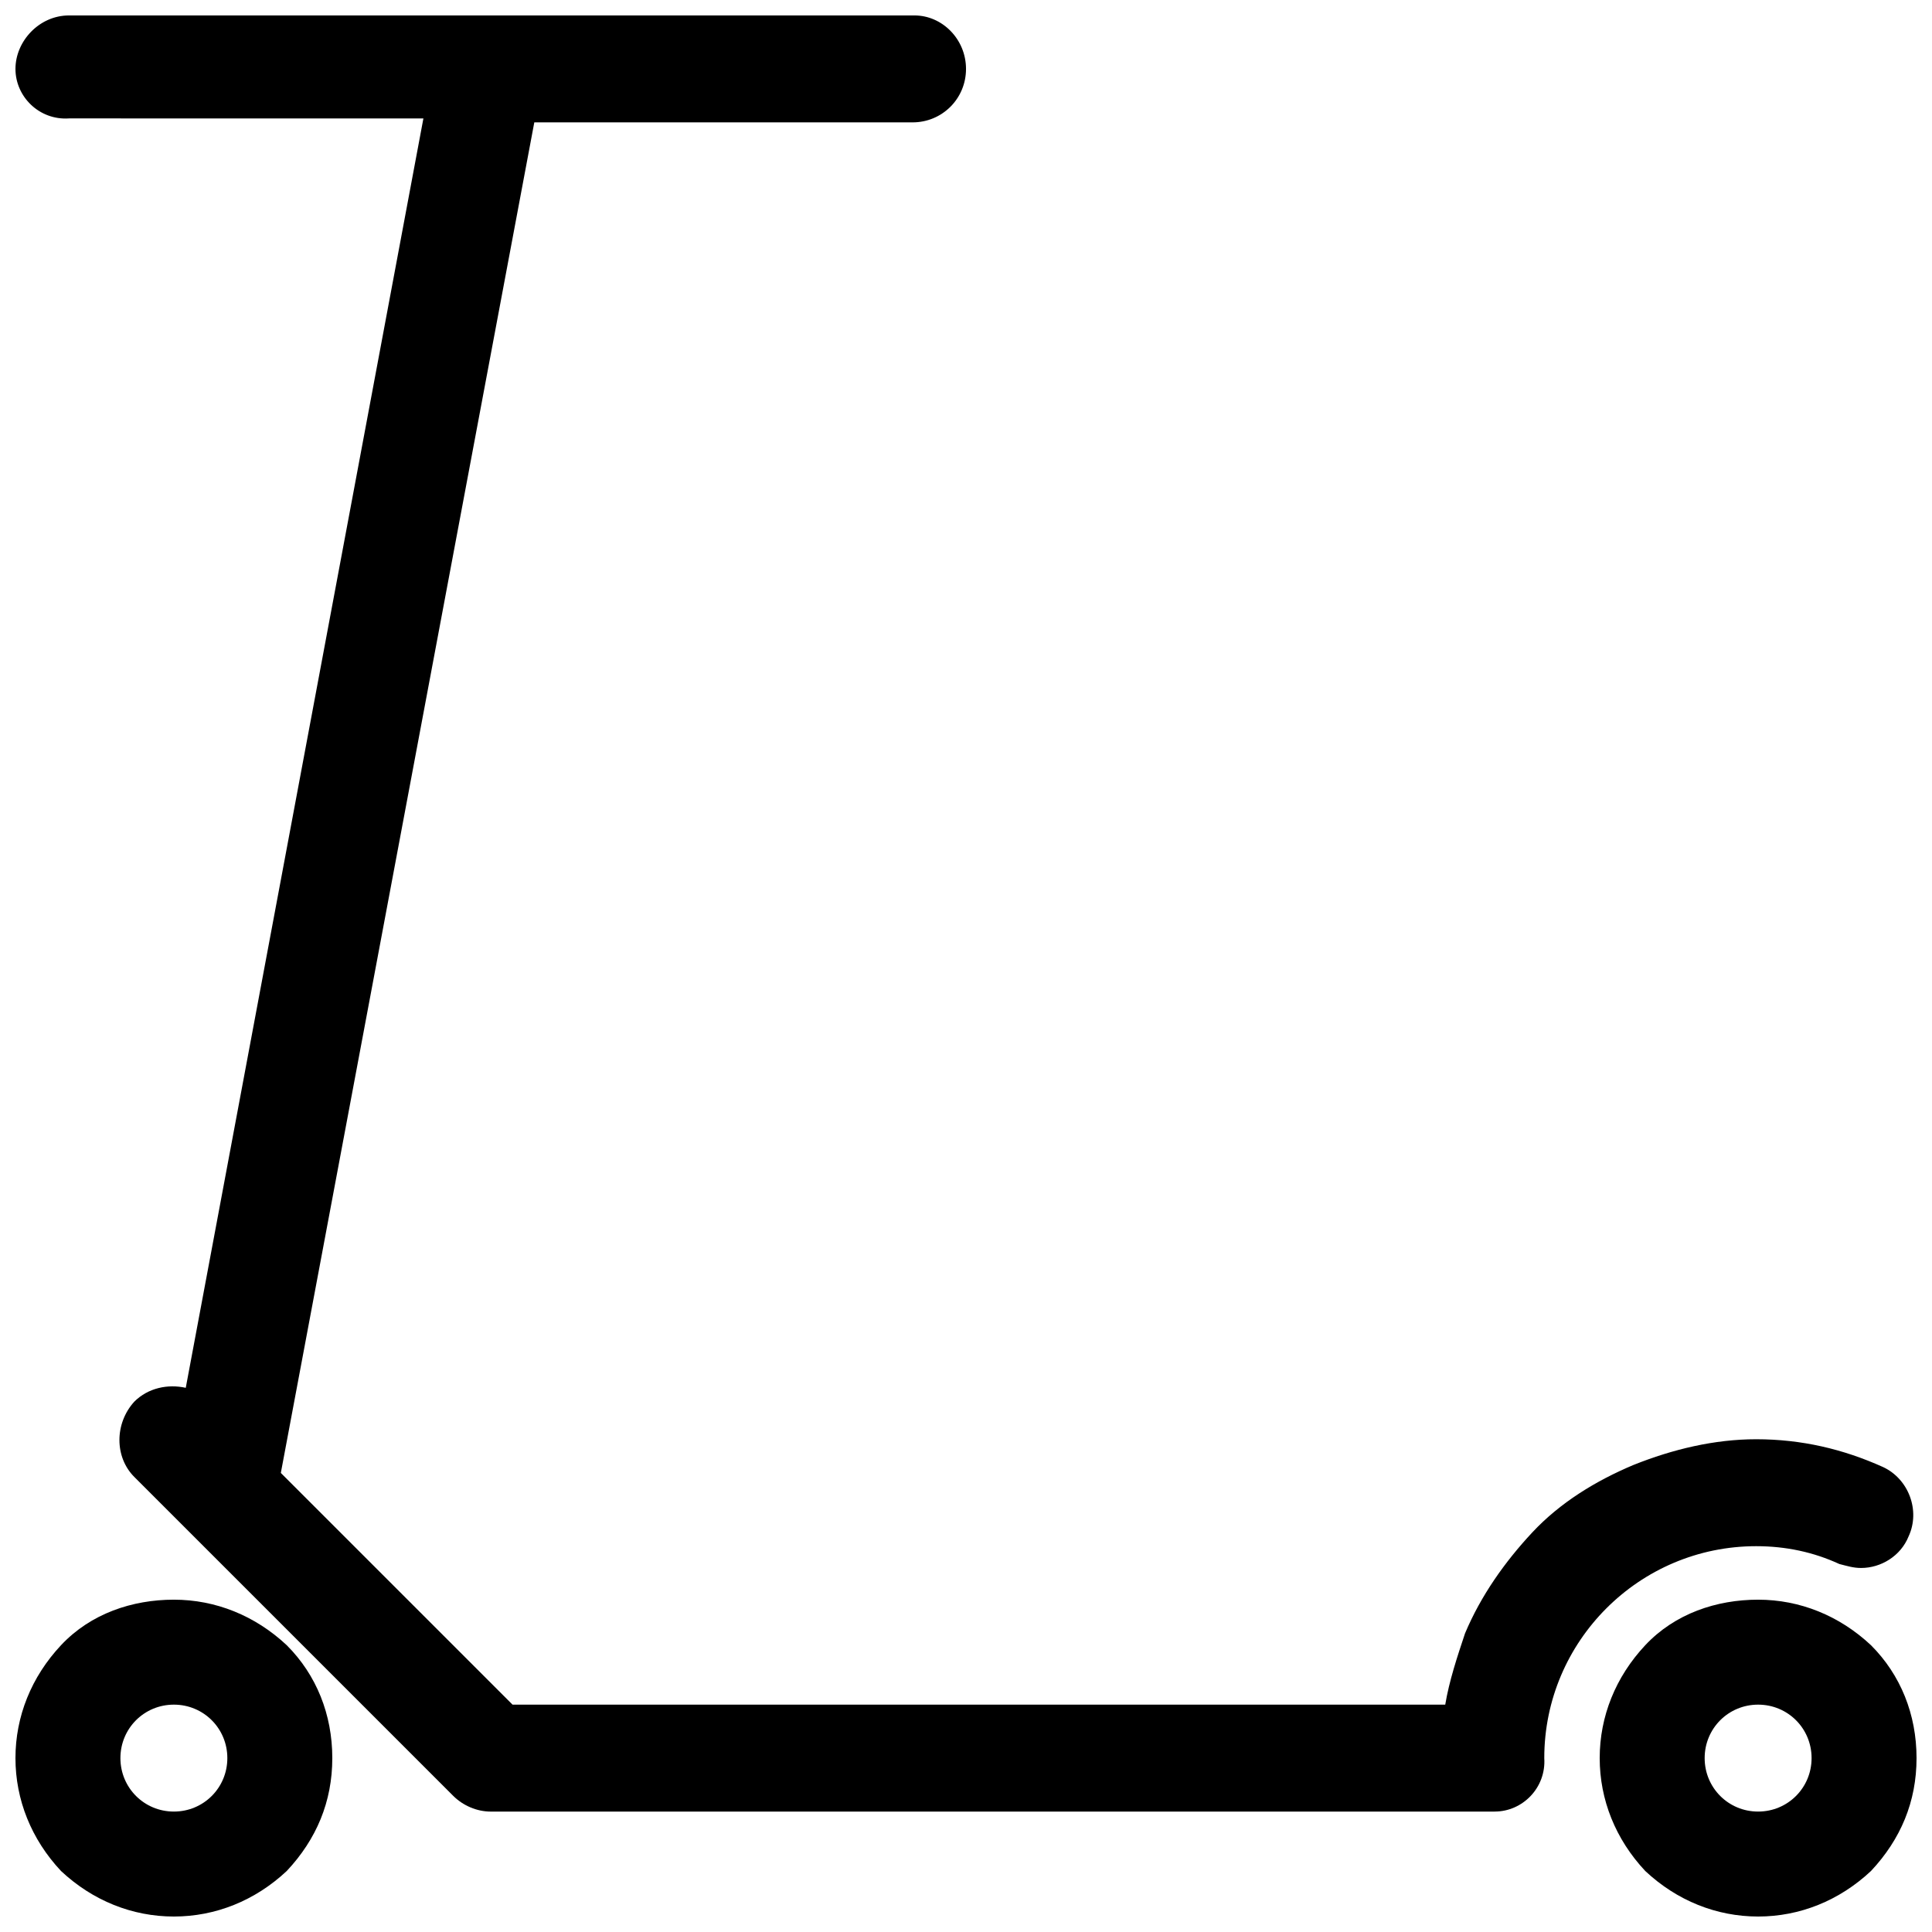 <?xml version="1.0" encoding="UTF-8"?>
<!-- Uploaded to: ICON Repo, www.iconrepo.com, Generator: ICON Repo Mixer Tools -->
<svg width="800px" height="800px" version="1.1" viewBox="144 144 512 512" xmlns="http://www.w3.org/2000/svg">
 <defs>
  <clipPath id="c">
   <path d="m148.09 567h84.906v84.902h-84.906z"/>
  </clipPath>
  <clipPath id="b">
   <path d="m567 567h84.902v84.902h-84.902z"/>
  </clipPath>
  <clipPath id="a">
   <path d="m148.09 148.09h503.81v476.91h-503.81z"/>
  </clipPath>
 </defs>
 <g>
  <g clip-path="url(#c)">
   <path d="m190.08 651.9c-11.02 0-21.516-4.199-29.914-12.07-7.871-8.395-12.07-18.891-12.07-29.914 0-11.02 4.199-21.516 12.07-29.914 7.871-8.395 18.895-12.07 29.914-12.07s21.516 4.199 29.914 12.07c7.871 7.871 12.07 18.367 12.07 29.914s-4.199 21.516-12.07 29.914c-8.398 7.871-18.895 12.07-29.914 12.07zm0-56.152c-7.871 0-14.168 6.297-14.168 14.168 0 7.871 6.297 14.168 14.168 14.168s14.168-6.297 14.168-14.168c0-7.871-6.297-14.168-14.168-14.168z"/>
  </g>
  <g clip-path="url(#b)">
   <path d="m609.92 651.9c-11.02 0-21.516-4.199-29.914-12.07-7.871-8.395-12.07-18.891-12.07-29.914 0-11.02 4.199-21.516 12.07-29.914 7.875-8.395 18.895-12.07 29.914-12.07s21.516 4.199 29.914 12.07c7.871 7.871 12.07 18.367 12.07 29.914s-4.199 21.516-12.07 29.914c-8.395 7.871-18.891 12.07-29.914 12.07zm0-56.152c-7.871 0-14.168 6.297-14.168 14.168 0 7.871 6.297 14.168 14.168 14.168 7.871 0 14.168-6.297 14.168-14.168 0.004-7.871-6.293-14.168-14.168-14.168z"/>
  </g>
  <g clip-path="url(#a)">
   <path d="m540.12 624.09h-266.07c-3.672 0-7.348-1.574-9.973-4.199l-84.492-84.492c-5.246-5.246-5.246-14.168 0-19.941 3.672-3.672 8.922-4.723 13.645-3.672l62.977-336.4-93.941-0.004c-7.871 0.527-14.168-5.773-14.168-13.121 0-7.344 6.297-14.168 14.168-14.168h224.09c7.348 0 13.648 6.297 13.648 14.168 0 7.871-6.297 14.168-14.168 14.168l-100.24 0.004-67.172 357.91 61.402 61.402h247.18c1.051-6.297 3.148-12.594 5.246-18.895 4.199-9.973 10.496-18.895 17.844-26.766s16.793-13.645 26.766-17.844c10.496-4.199 21.516-6.824 32.539-6.824 12.07 0 23.09 2.625 33.586 7.348 6.824 3.148 9.973 11.547 6.824 18.367-2.098 5.246-7.348 8.398-12.594 8.398-2.098 0-3.672-0.523-5.773-1.051-6.824-3.148-14.168-4.723-22.043-4.723-30.965 0-56.152 25.191-56.152 56.152 0.523 7.879-5.773 14.176-13.121 14.176z"/>
  </g>
 </g>
</svg>